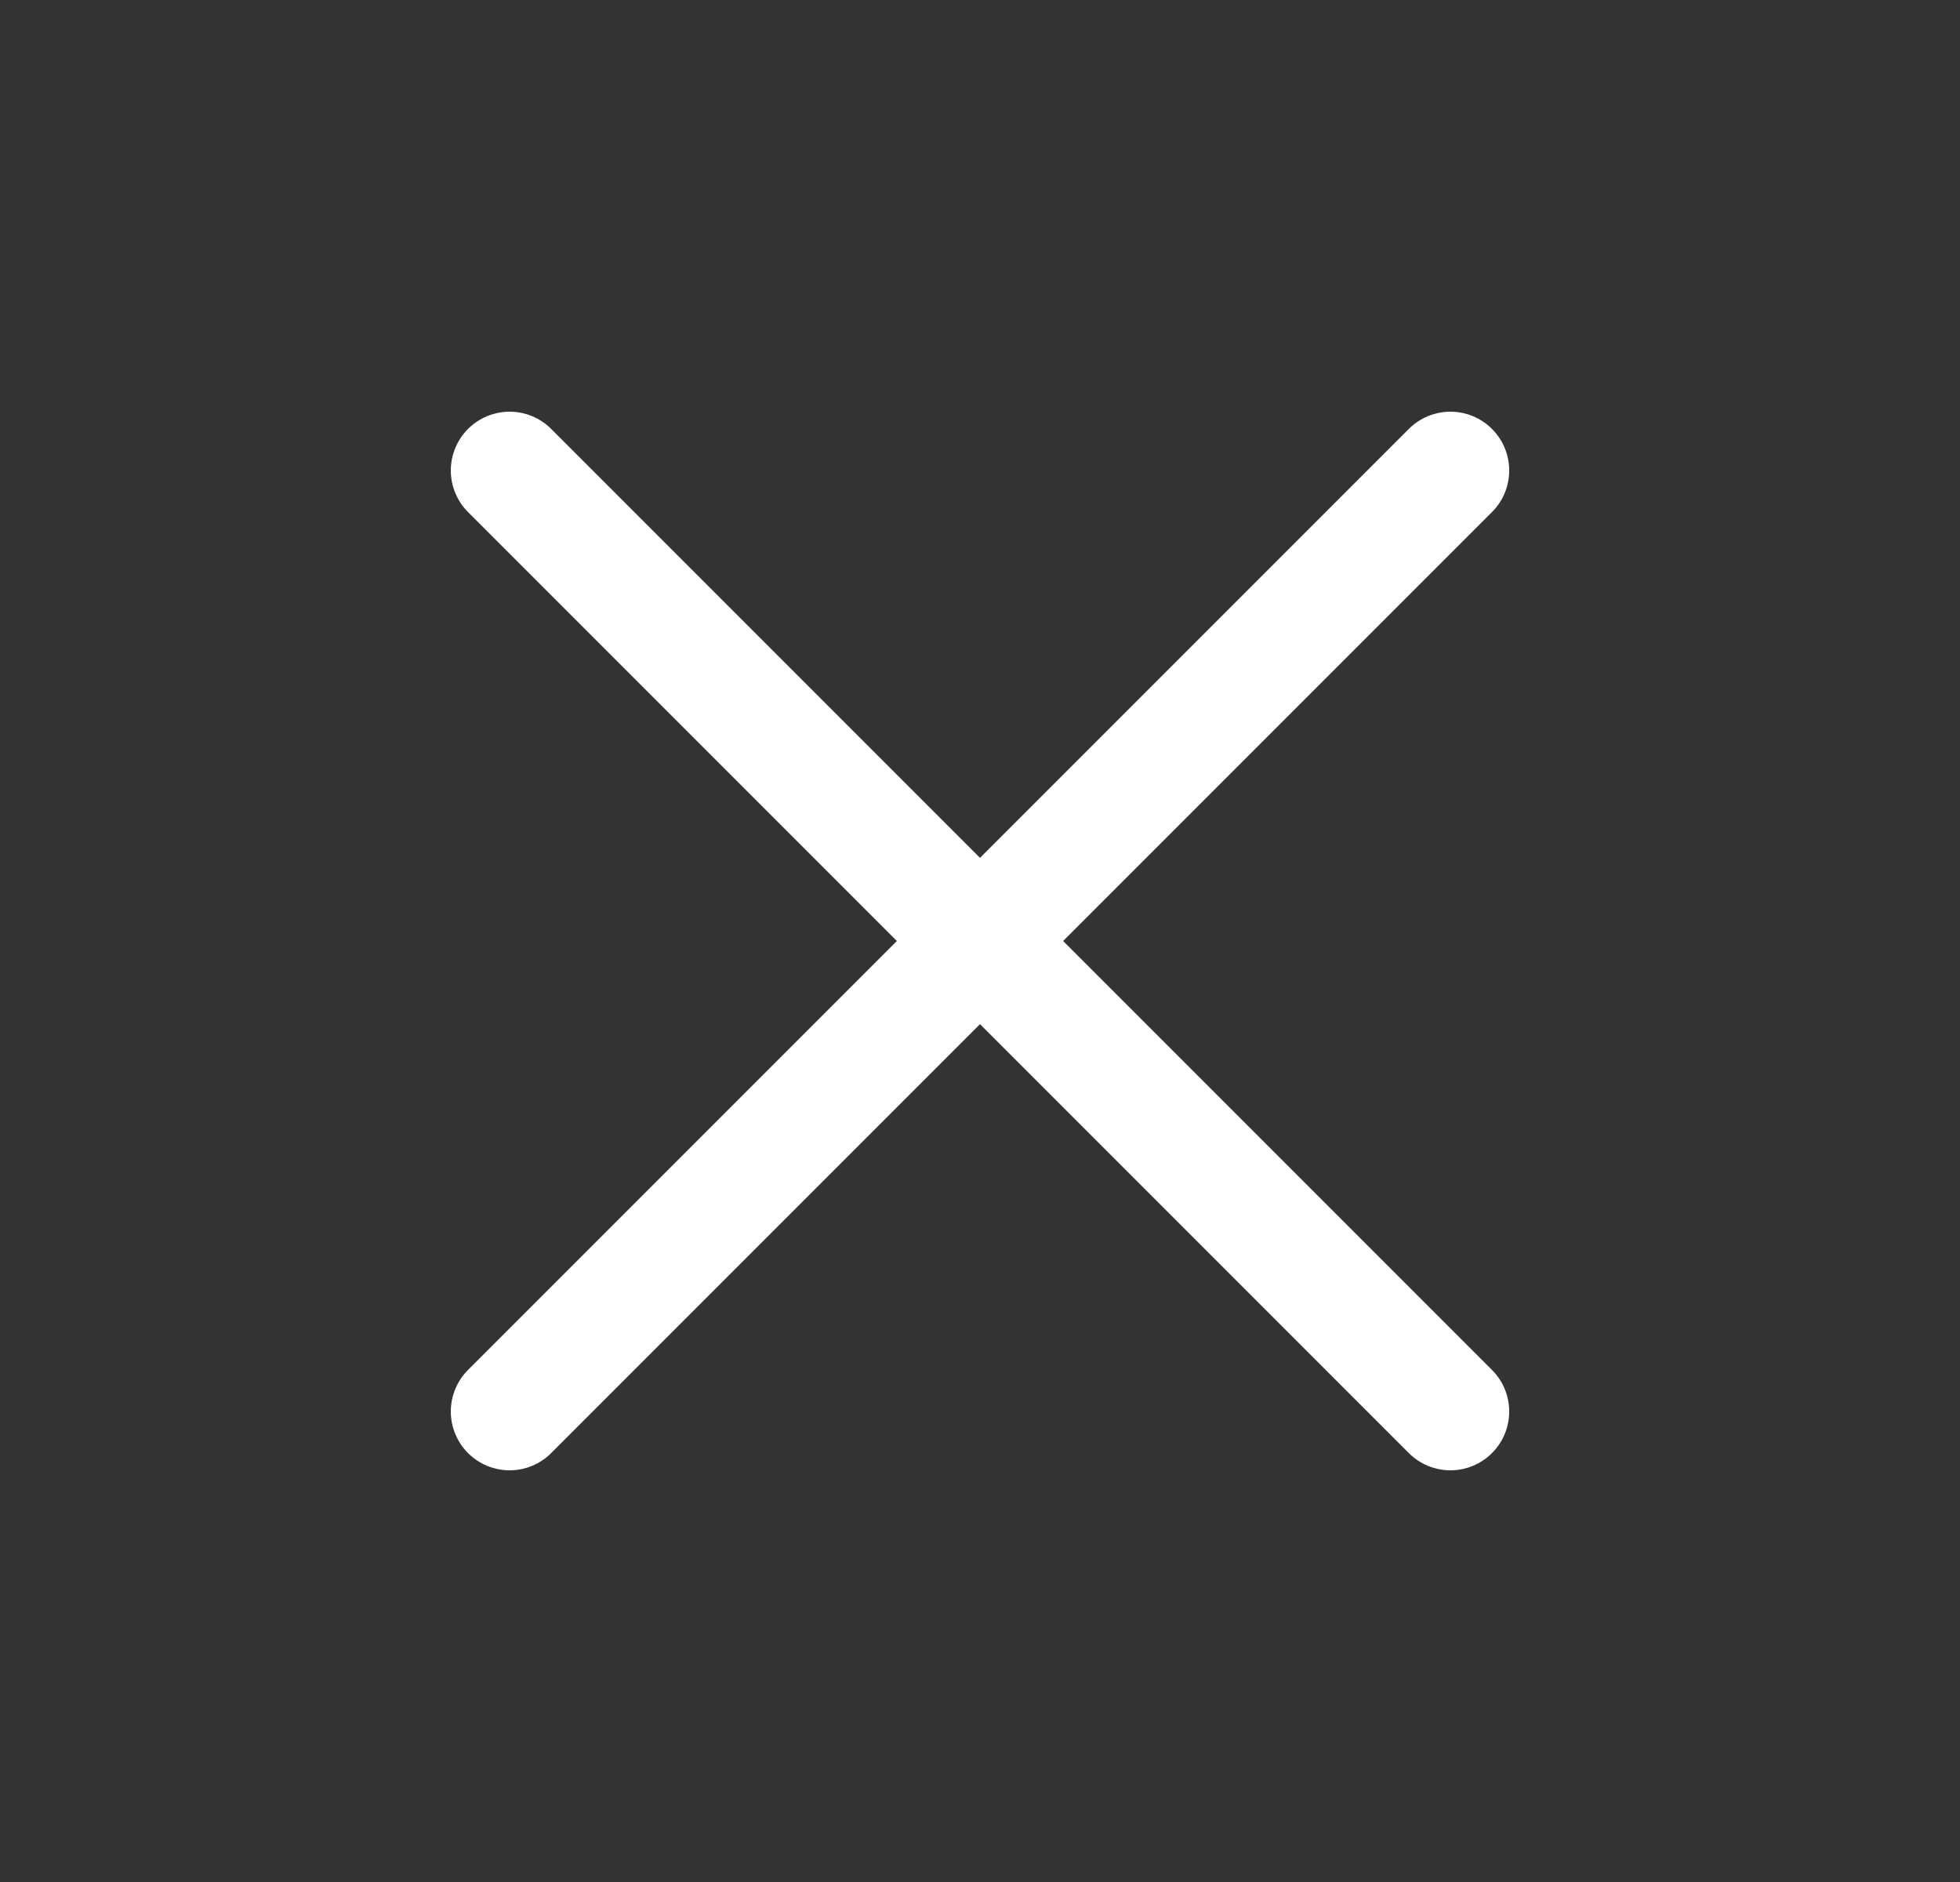<svg width="25" height="24" viewBox="0 0 25 24" fill="none" xmlns="http://www.w3.org/2000/svg">
<rect x="0" y="0" width="25" height="24" fill="#333333" stroke="none"/>
<path d="M6.5 18L18.5 6" stroke="white" stroke-width="1.5" stroke-linecap="round" stroke-linejoin="round"/>
<path d="M18.5 18L6.5 6" stroke="white" stroke-width="1.5" stroke-linecap="round" stroke-linejoin="round"/>
</svg>
